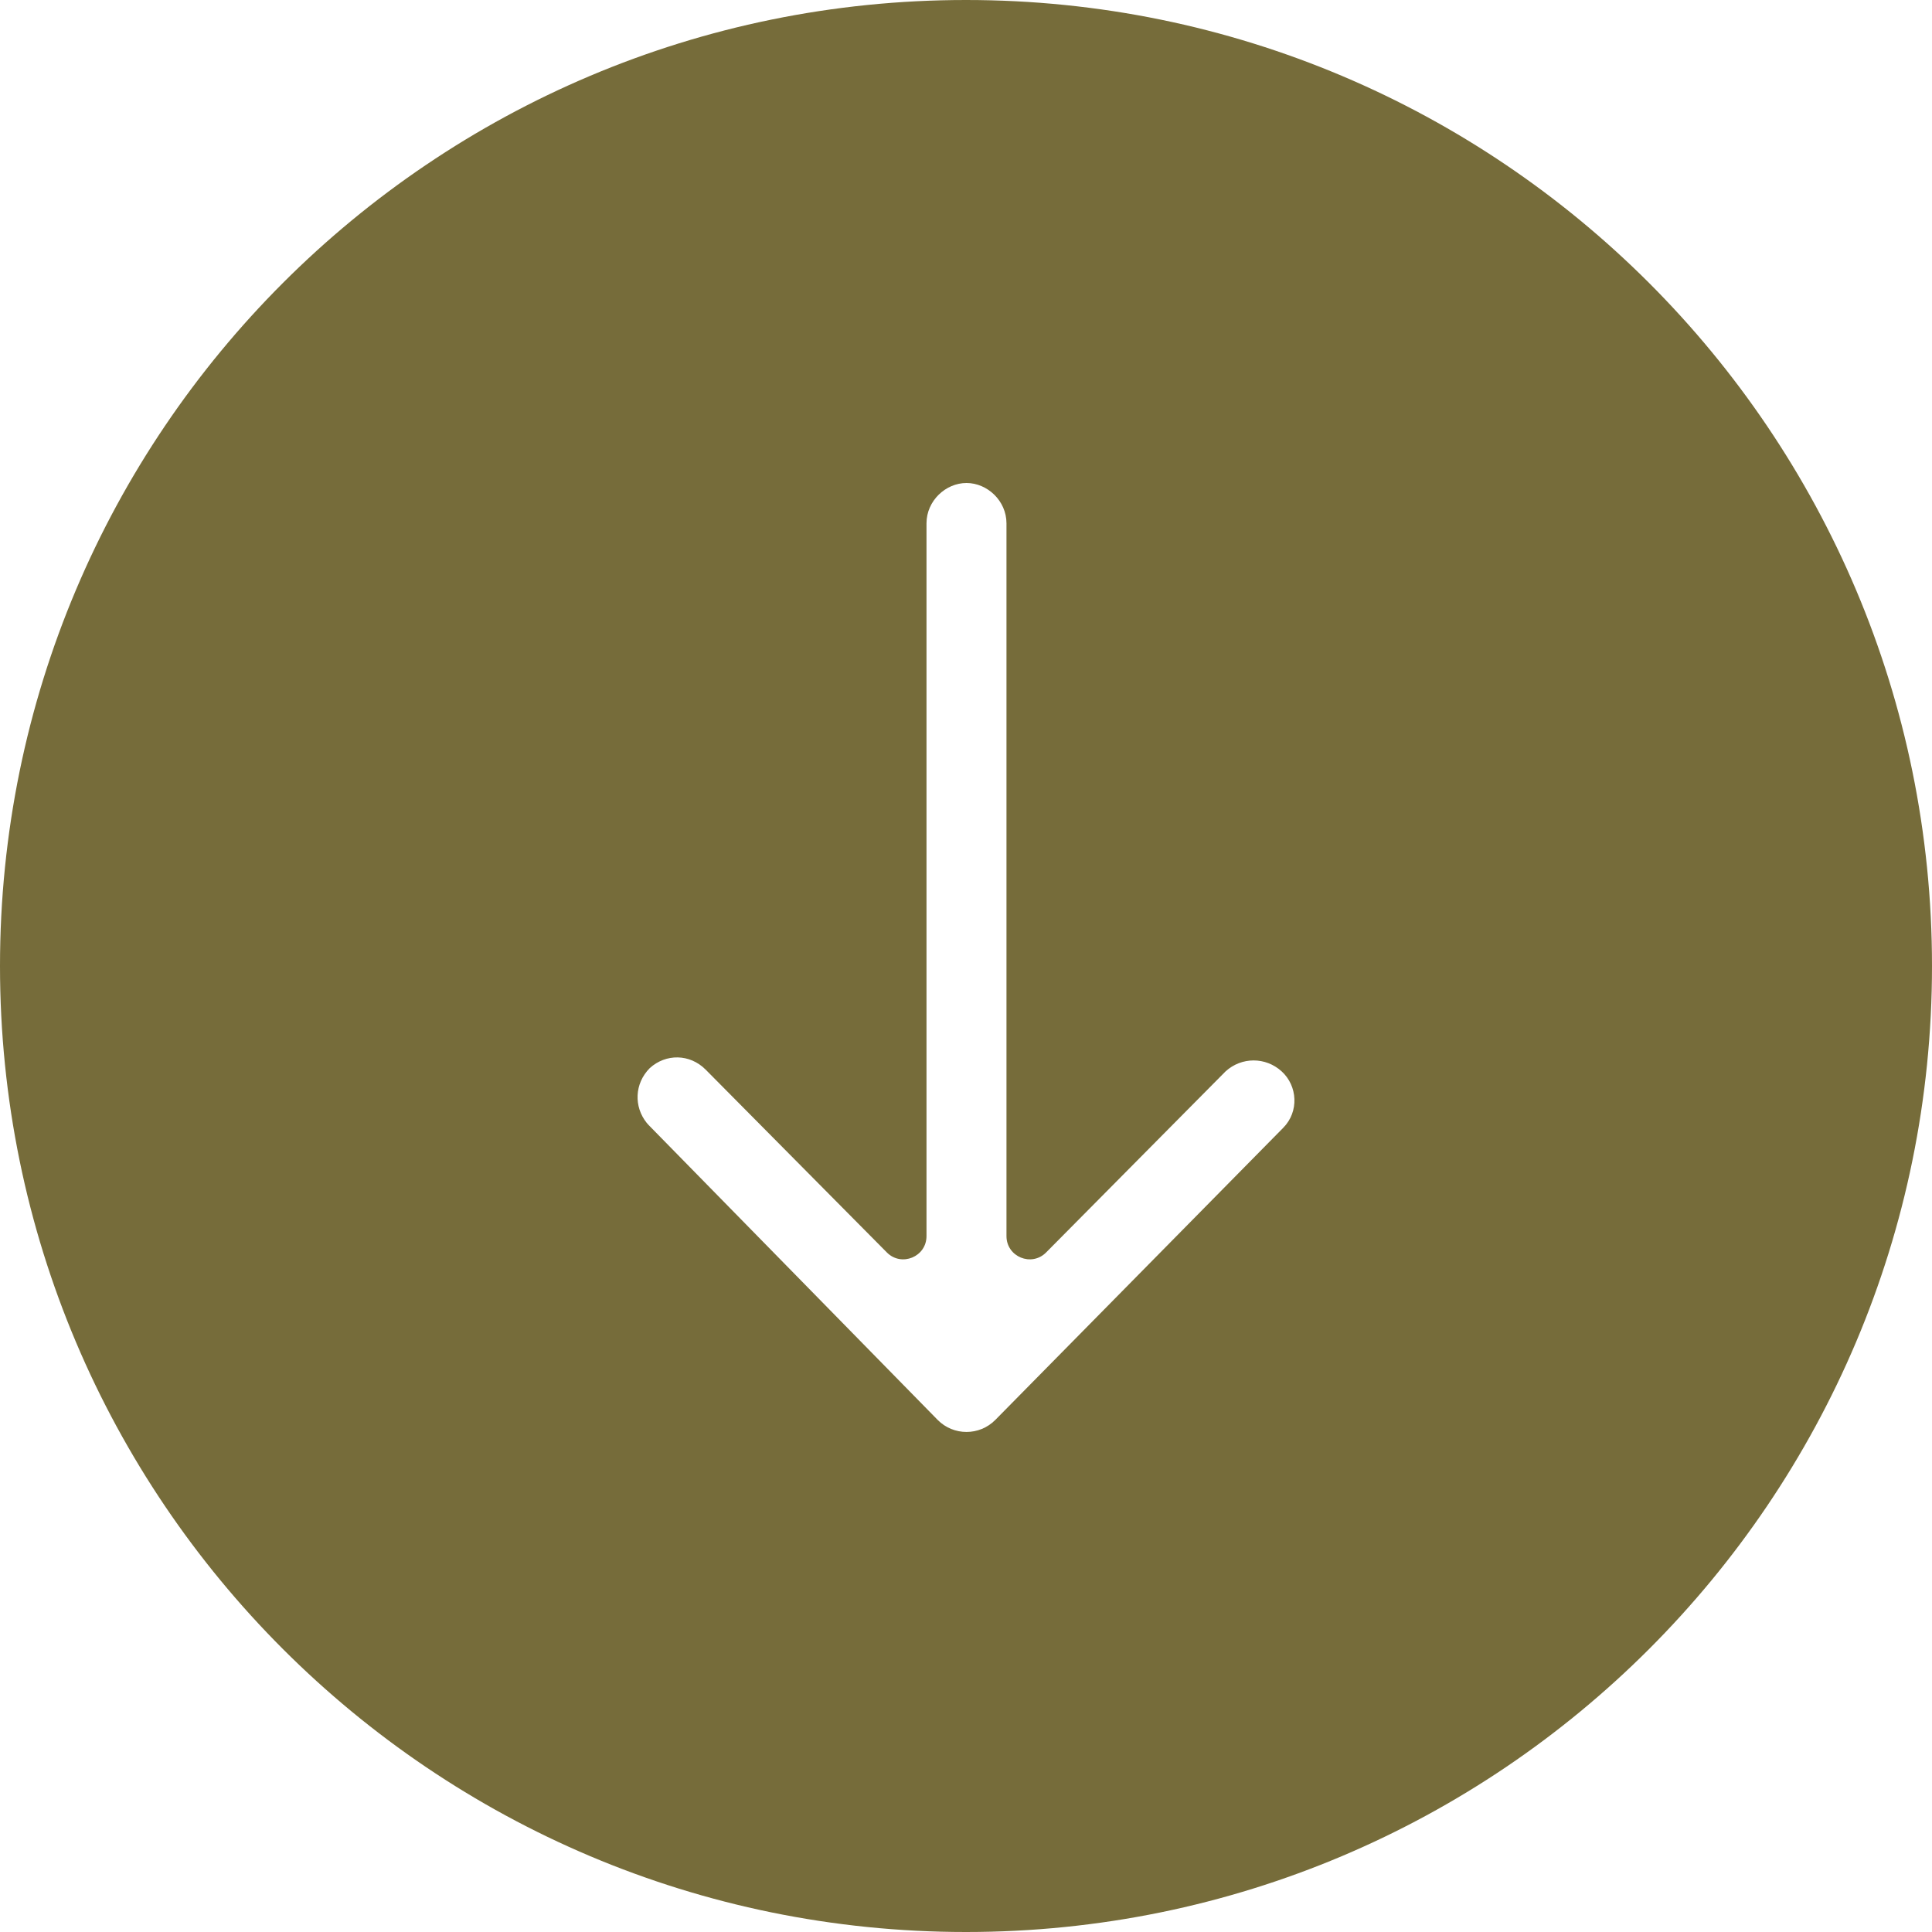 <?xml version="1.0" encoding="UTF-8"?> <svg xmlns="http://www.w3.org/2000/svg" width="500" height="500" viewBox="0 0 500 500" fill="none"> <path fill-rule="evenodd" clip-rule="evenodd" d="M-1.09278e-05 250C-1.69631e-05 388.071 111.929 500 250 500C388.071 500 500 388.071 500 250C500 111.929 388.071 -4.89256e-06 250 -1.09278e-05C111.929 -1.69631e-05 -4.89256e-06 111.929 -1.09278e-05 250ZM257.578 367.482C253.474 371.623 246.779 371.623 242.675 367.482L168.159 291.461C167.914 291.214 167.582 290.866 167.365 290.594C164.024 286.428 164.165 280.454 168.159 276.424C172.298 272.665 178.508 272.665 182.648 276.842L229.515 324.13C233.287 327.936 239.777 325.265 239.777 319.906L239.777 135.442C239.777 129.595 244.745 125 250.127 125C255.508 125 260.476 129.595 260.476 135.442L260.476 319.906C260.476 325.265 266.966 327.936 270.738 324.13L317.191 277.26C321.331 273.5 327.541 273.5 331.68 277.26C335.82 281.019 336.234 287.702 332.094 291.879L257.578 367.482Z" fill="#766C3A"></path> </svg> 
